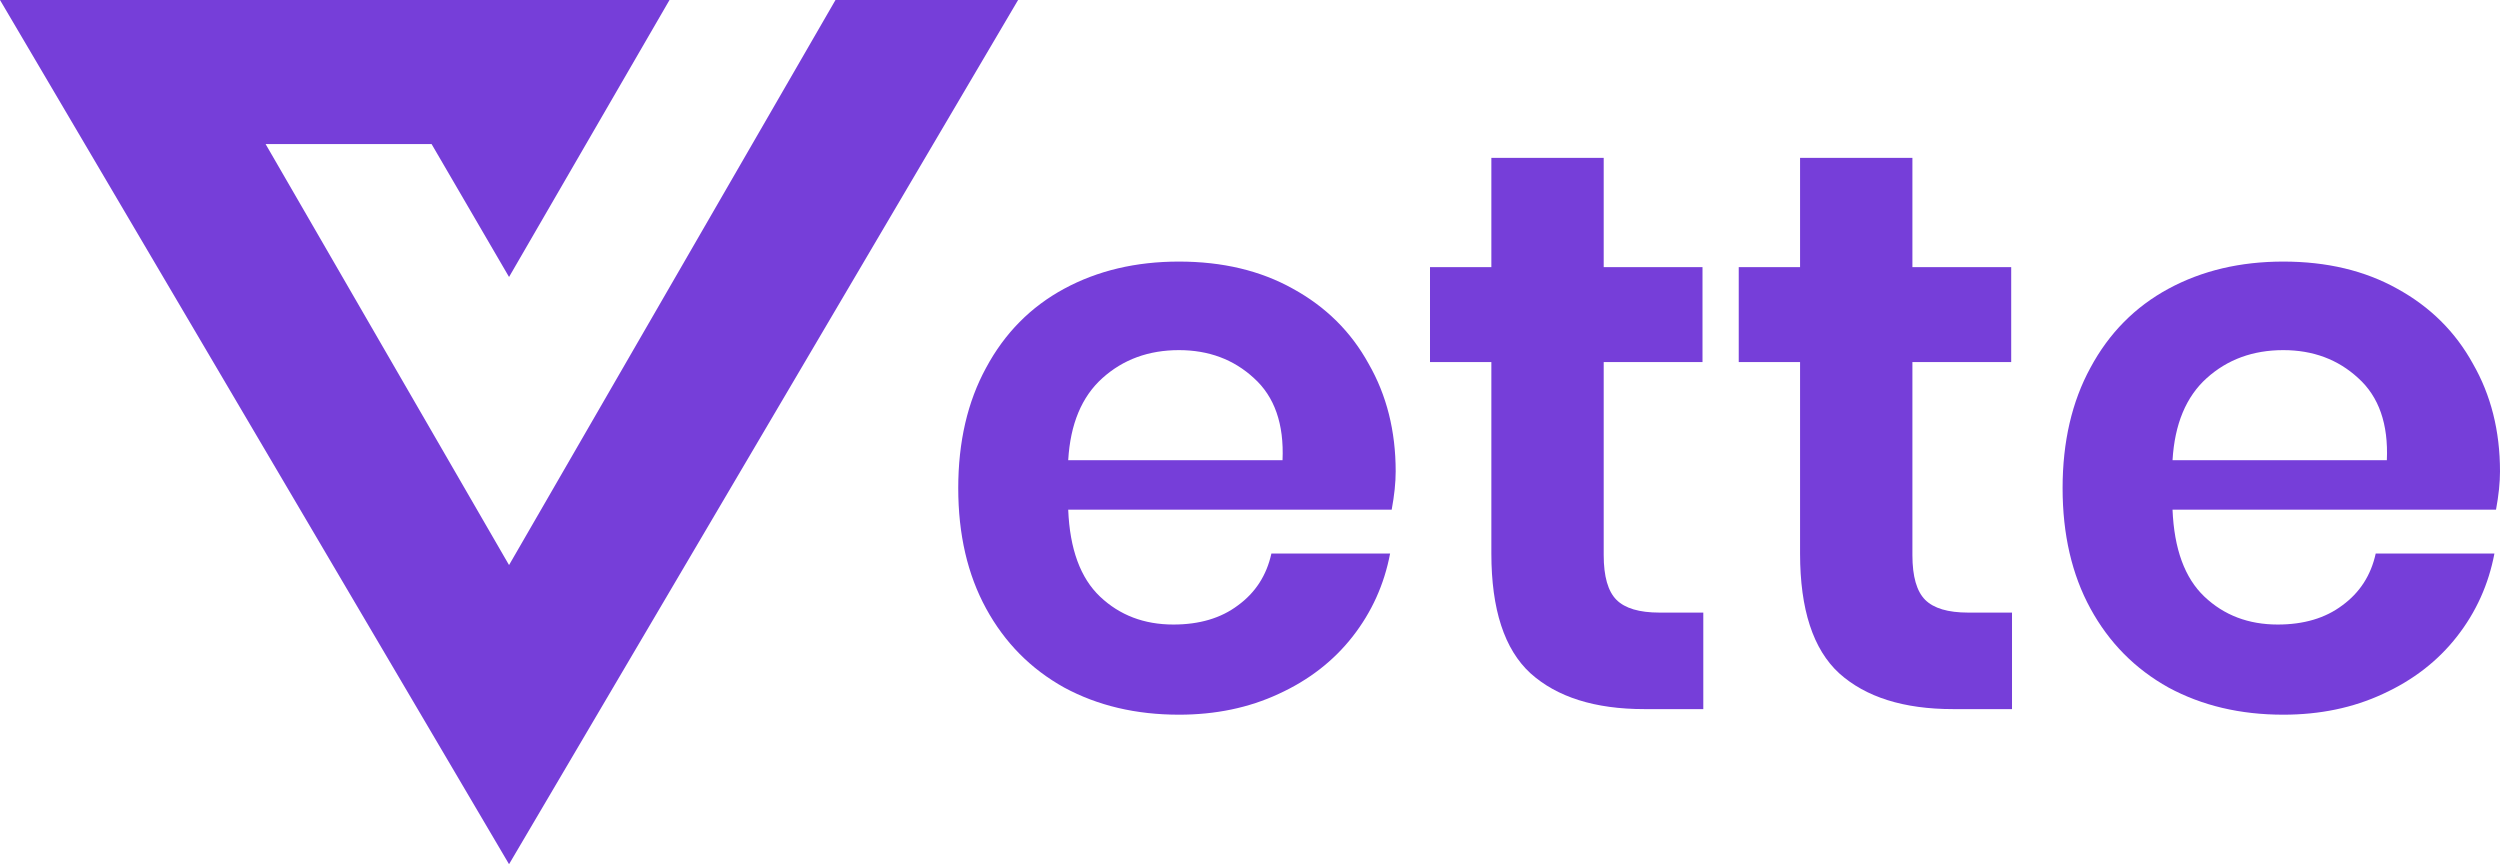 <svg width="81" height="28" viewBox="0 0 81 28" fill="none" xmlns="http://www.w3.org/2000/svg">
<path d="M16.493 8.974L21.692 0H0L16.493 28L32.986 0H27.07L16.493 18.308L8.605 4.667H13.983L16.493 8.974Z" fill="#763ED9"/>
<path d="M45.22 15.273C45.22 15.635 45.177 16.048 45.091 16.513H34.61C34.661 17.788 35.005 18.727 35.642 19.331C36.279 19.934 37.071 20.235 38.017 20.235C38.861 20.235 39.558 20.029 40.108 19.615C40.676 19.201 41.038 18.641 41.193 17.935H45.039C44.85 18.934 44.445 19.83 43.826 20.623C43.206 21.416 42.406 22.036 41.425 22.484C40.461 22.932 39.386 23.156 38.198 23.156C36.804 23.156 35.565 22.863 34.481 22.277C33.396 21.674 32.553 20.821 31.951 19.718C31.348 18.616 31.047 17.315 31.047 15.816C31.047 14.316 31.348 13.015 31.951 11.913C32.553 10.793 33.396 9.94 34.481 9.354C35.565 8.768 36.804 8.475 38.198 8.475C39.609 8.475 40.84 8.768 41.889 9.354C42.957 9.94 43.774 10.75 44.342 11.784C44.927 12.8 45.22 13.963 45.22 15.273ZM41.554 14.911C41.606 13.739 41.296 12.852 40.625 12.249C39.971 11.646 39.162 11.344 38.198 11.344C37.217 11.344 36.391 11.646 35.72 12.249C35.048 12.852 34.678 13.739 34.61 14.911H41.554Z" fill="#763ED9"/>
<path d="M55.187 19.848V22.975H53.276C51.676 22.975 50.445 22.587 49.585 21.812C48.742 21.037 48.32 19.744 48.32 17.935V11.732H46.332V8.656H48.32V5.115H51.96V8.656H55.161V11.732H51.96V17.987C51.96 18.676 52.098 19.158 52.373 19.434C52.648 19.71 53.113 19.848 53.767 19.848H55.187Z" fill="#763ED9"/>
<path d="M65.189 19.848V22.975H63.279C61.678 22.975 60.448 22.587 59.587 21.812C58.744 21.037 58.322 19.744 58.322 17.935V11.732H56.335V8.656H58.322V5.115H61.962V8.656H65.163V11.732H61.962V17.987C61.962 18.676 62.1 19.158 62.375 19.434C62.651 19.71 63.115 19.848 63.769 19.848H65.189Z" fill="#763ED9"/>
<path d="M81 15.273C81 15.635 80.957 16.048 80.871 16.513H70.39C70.442 17.788 70.786 18.727 71.423 19.331C72.059 19.934 72.851 20.235 73.798 20.235C74.641 20.235 75.338 20.029 75.889 19.615C76.457 19.201 76.818 18.641 76.973 17.935H80.819C80.63 18.934 80.226 19.83 79.606 20.623C78.987 21.416 78.186 22.036 77.205 22.484C76.242 22.932 75.166 23.156 73.978 23.156C72.584 23.156 71.345 22.863 70.261 22.277C69.177 21.674 68.333 20.821 67.731 19.718C67.129 18.616 66.828 17.315 66.828 15.816C66.828 14.316 67.129 13.015 67.731 11.913C68.333 10.793 69.177 9.94 70.261 9.354C71.345 8.768 72.584 8.475 73.978 8.475C75.39 8.475 76.62 8.768 77.67 9.354C78.737 9.94 79.554 10.75 80.122 11.784C80.707 12.8 81 13.963 81 15.273ZM77.334 14.911C77.386 13.739 77.076 12.852 76.405 12.249C75.751 11.646 74.942 11.344 73.978 11.344C72.997 11.344 72.171 11.646 71.5 12.249C70.829 12.852 70.459 13.739 70.39 14.911H77.334Z" fill="#763ED9"/>
</svg>
